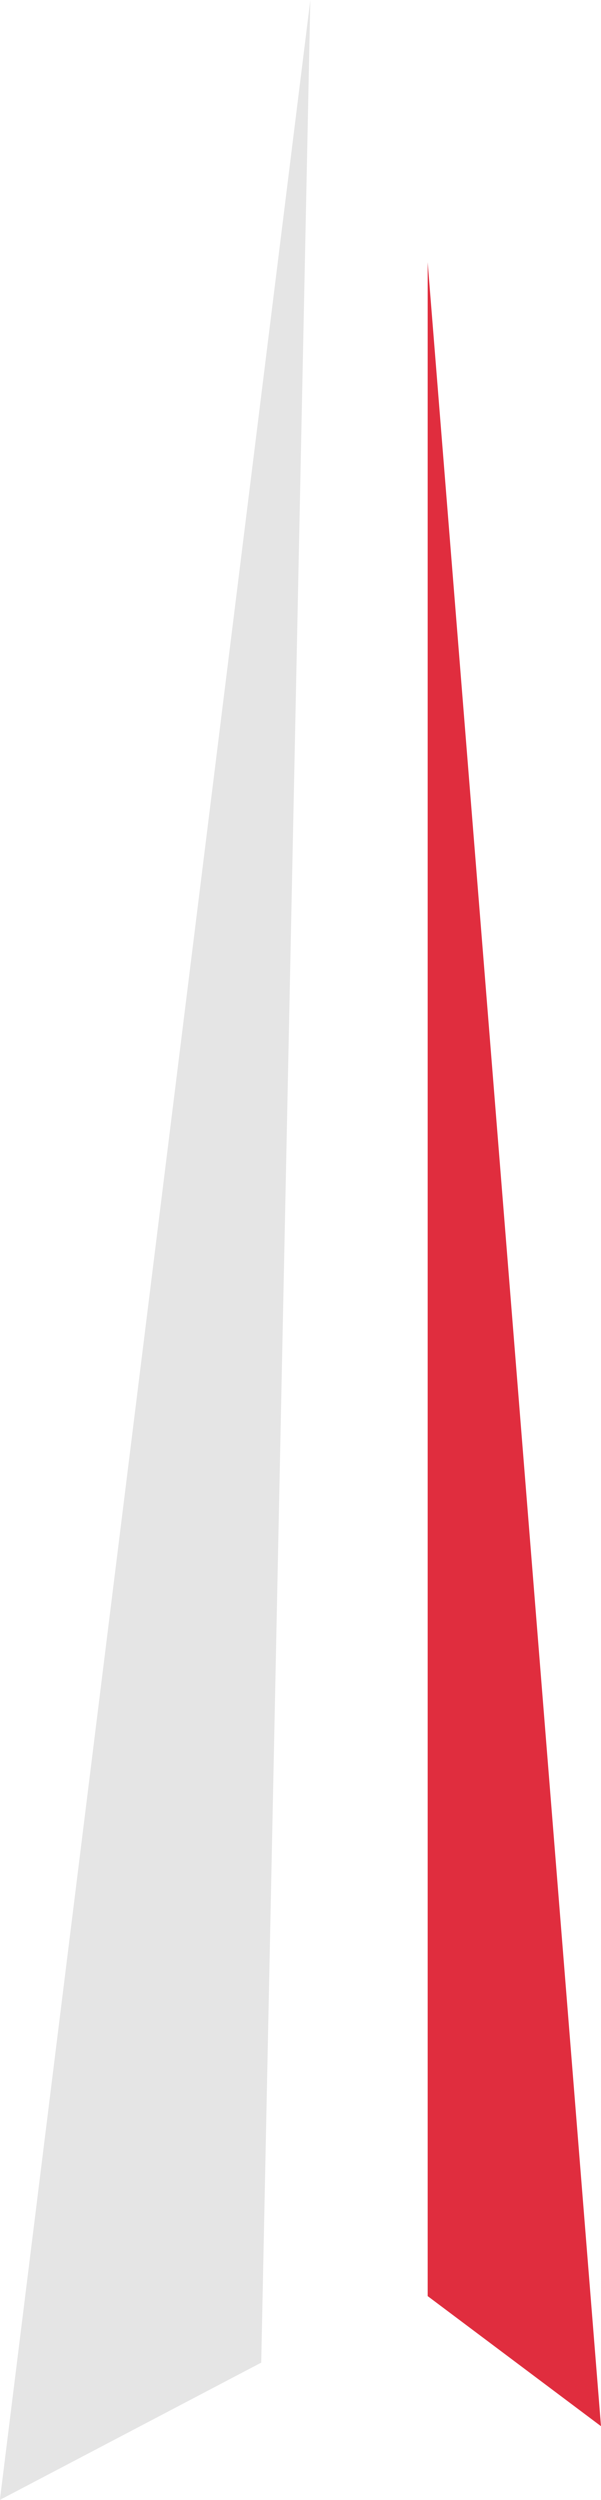 <svg xmlns="http://www.w3.org/2000/svg" width="24.413" height="101.525" viewBox="0 0 24.413 101.525">
  <g id="Group_70" data-name="Group 70" transform="translate(-249.205 -499.742)">
    <path id="Path_62" data-name="Path 62" d="M261.811,499.742,249.2,601.267l10.616-5.575Z" fill="#e5e5e5"/>
    <path id="Path_63" data-name="Path 63" d="M266.577,510.39v82.6l7.041,5.284Z" fill="#e02d3e"/>
  </g>
</svg>
